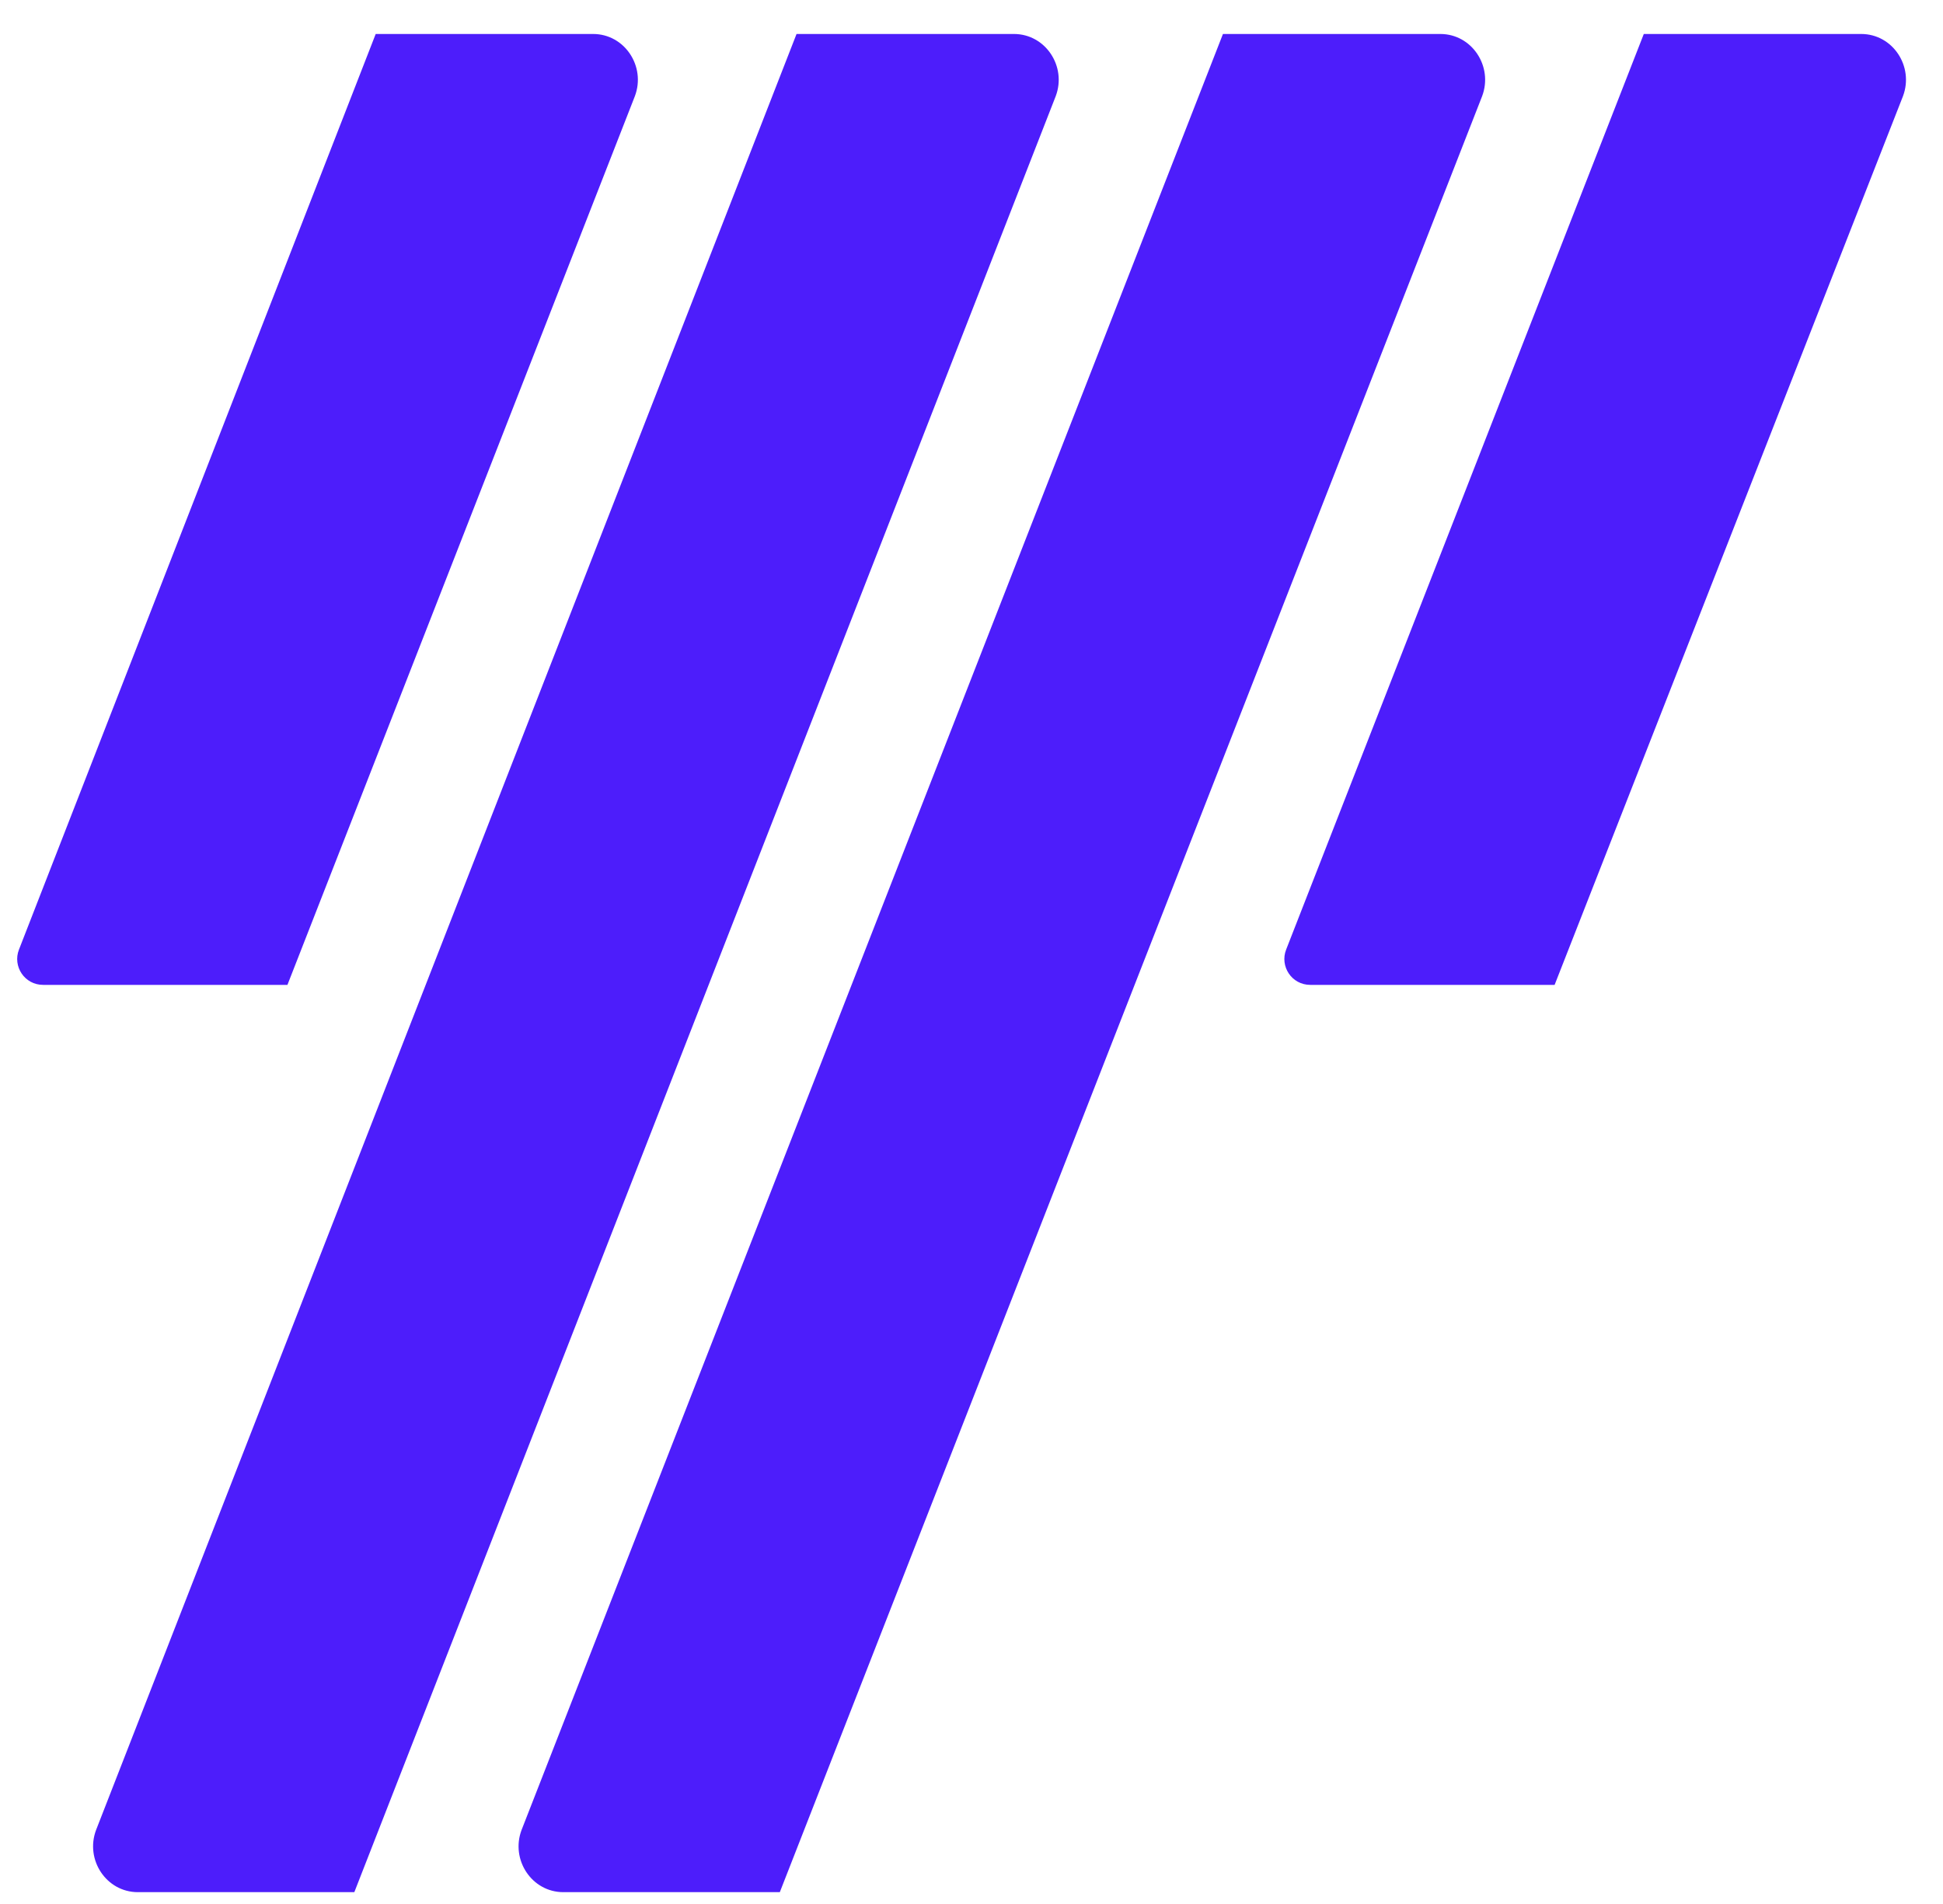 <svg xmlns="http://www.w3.org/2000/svg" version="1.1" xmlns:xlink="http://www.w3.org/1999/xlink" xmlns:svgjs="http://svgjs.dev/svgjs" width="300" height="294"><svg width="300" height="294" viewBox="0 0 300 294" fill="none" xmlns="http://www.w3.org/2000/svg">
<mask id="SvgjsMask1094" style="mask-type:alpha" maskUnits="userSpaceOnUse" x="0" y="0" width="300" height="294">
<rect y="0.643" width="300" height="292.857" fill="#D9D9D9"></rect>
</mask>
<g mask="url(#mask0_4996_6870)">
<path d="M222.246 5.247H188.824L80.528 282.574C78.806 287.158 82.105 292.172 86.982 292.172H120.404L228.844 14.844C230.565 10.26 227.266 5.247 222.389 5.247H222.246Z" fill="#4D1DFB"></path>
<path d="M156.408 5.247H122.986L14.833 282.574C13.112 287.158 16.411 292.172 21.288 292.172H54.709L163.006 14.844C164.727 10.26 161.428 5.247 156.551 5.247H156.408Z" fill="#4D1DFB"></path>
<path d="M91.429 5.247H58.008L2.927 146.632C1.923 149.211 3.788 152.076 6.656 152.076H44.381L98.027 14.844C99.749 10.26 96.45 5.247 91.573 5.247H91.429Z" fill="#4D1DFB"></path>
<path d="M287.224 5.247H253.803L198.579 146.632C197.575 149.211 199.439 152.076 202.308 152.076H240.033L293.823 14.844C295.544 10.26 292.245 5.247 287.368 5.247H287.224Z" fill="#4D1DFB"></path>
</g>
</svg><style>@media (prefers-color-scheme: light) { :root { filter: none; } }
@media (prefers-color-scheme: dark) { :root { filter: none; } }
</style></svg>